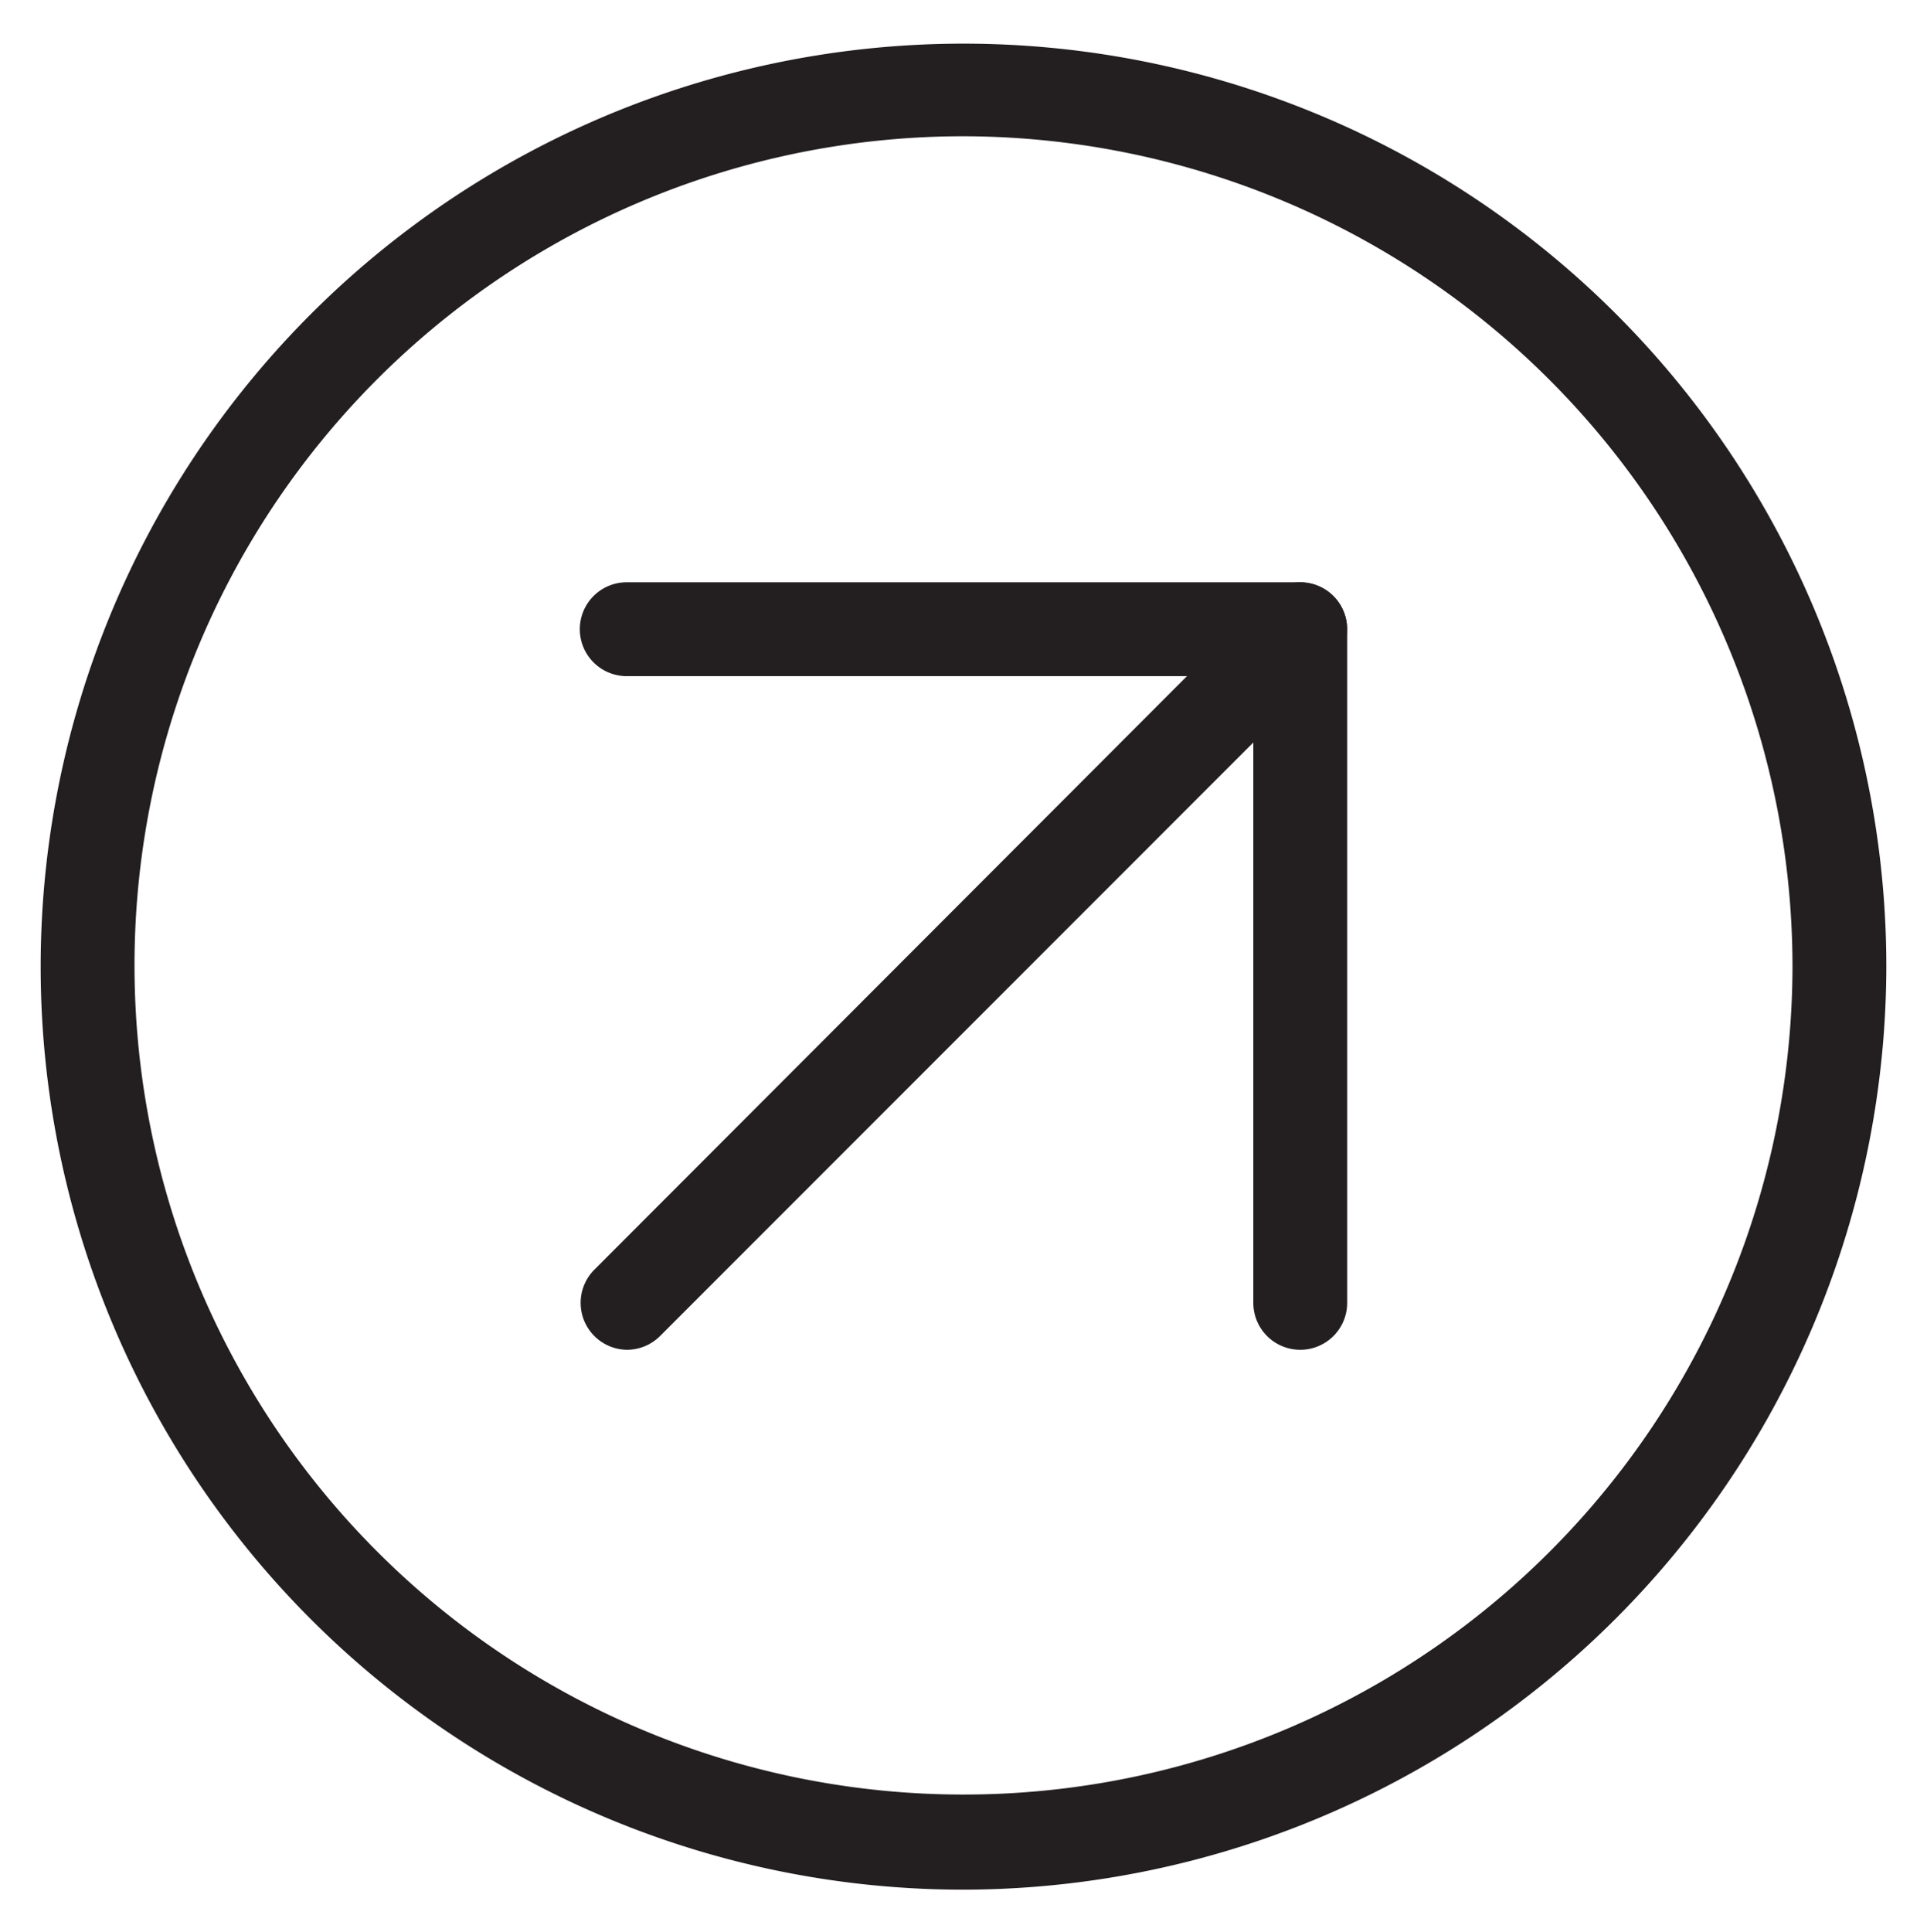 <?xml version="1.0" encoding="UTF-8"?> <svg xmlns="http://www.w3.org/2000/svg" id="Layer_1" data-name="Layer 1" viewBox="0 0 123.2 123.5"> <defs> <style>.cls-1{fill:#231f20;}</style> </defs> <path class="cls-1" d="M83.13,86.28a3,3,0,0,1-3-3V43.22H40.07a3,3,0,1,1,0-6H83.13a3,3,0,0,1,3,3V83.28A3,3,0,0,1,83.13,86.28Z"></path> <path class="cls-1" d="M40.07,86.28A3,3,0,0,1,38,85.4a3,3,0,0,1,0-4.24L81,38.1a3,3,0,0,1,4.24,4.25L42.2,85.4A3,3,0,0,1,40.07,86.28Z"></path> <path class="cls-1" d="M61.6,120.79a59,59,0,1,1,59-59A59.11,59.11,0,0,1,61.6,120.79Zm0-112.08a53,53,0,1,0,53,53A53.1,53.1,0,0,0,61.6,8.71Z"></path> </svg> 